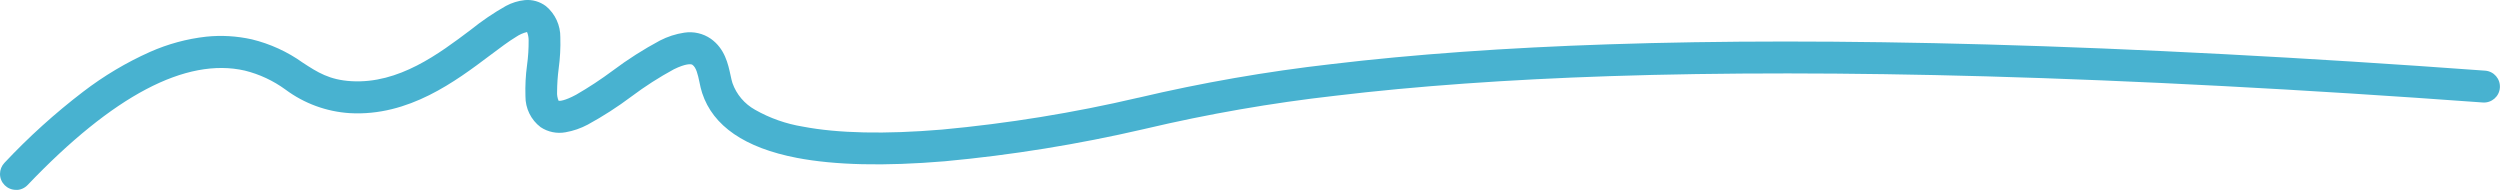 <?xml version="1.0" encoding="UTF-8"?>
<svg id="Ebene_1" data-name="Ebene 1" xmlns="http://www.w3.org/2000/svg" viewBox="0 0 392 29.77">
  <path id="Pfad_6415" data-name="Pfad 6415" d="m2.5,29.77C1.12,29.77,0,28.65,0,27.27c0-.64.25-1.26.69-1.73,3.8-4.05,7.94-7.79,12.35-11.16,3.24-2.48,6.76-4.58,10.48-6.24,2.8-1.24,5.77-2.05,8.82-2.39,2.39-.25,4.8-.1,7.15.42,2.87.7,5.59,1.94,7.99,3.66,2.32,1.51,4.16,2.7,7.63,2.9,7.43.43,13.69-4.28,18.72-8.07,1.73-1.39,3.57-2.64,5.5-3.73.91-.49,1.9-.8,2.93-.91,1.19-.12,2.38.22,3.34.94,1.46,1.21,2.29,3.02,2.26,4.91.05,1.63-.04,3.26-.26,4.88-.16,1.21-.24,2.43-.25,3.65-.03.48.05.96.24,1.41.16.02.89.04,2.75-.96,1.99-1.15,3.92-2.42,5.76-3.79,2.33-1.75,4.8-3.32,7.37-4.7,1.2-.62,2.49-1.04,3.83-1.24,1.46-.22,2.95.12,4.16.96,2.2,1.56,2.71,3.97,3.09,5.73.1.46.19.9.3,1.22.63,1.78,1.89,3.26,3.54,4.18,2.32,1.32,4.85,2.21,7.48,2.64,5.53,1.06,12.87,1.22,21.82.47,10.35-.96,20.63-2.62,30.75-4.99h.03c10-2.36,20.13-4.12,30.33-5.28,12.74-1.52,27.34-2.57,43.39-3.1,8.71-.29,17.97-.44,27.73-.44s20.59.15,31.59.46c23.57.66,49.86,2.04,78.16,4.11,1.38.1,2.41,1.3,2.31,2.68-.1,1.38-1.3,2.41-2.68,2.31-28.22-2.06-54.44-3.44-77.93-4.1-21.59-.6-41.45-.61-59.01-.03-15.9.53-30.36,1.56-42.96,3.07-10.02,1.13-19.96,2.86-29.77,5.17l-.3.07c-10.28,2.38-20.71,4.07-31.22,5.04-9.41.79-17.21.61-23.18-.54-8.14-1.57-13.13-4.99-14.83-10.16-.18-.57-.32-1.14-.43-1.73-.25-1.17-.49-2.27-1.1-2.7-.22-.16-1.08-.19-2.9.7-2.32,1.26-4.55,2.69-6.67,4.28-2.17,1.63-4.46,3.1-6.84,4.4-1.09.58-2.27.99-3.49,1.2-1.35.25-2.75-.04-3.9-.8-1.52-1.15-2.4-2.96-2.38-4.86-.05-1.63.03-3.25.25-4.86.18-1.3.26-2.6.25-3.91,0-.44-.08-.88-.25-1.29-.62.15-1.2.41-1.73.77-1.15.69-2.5,1.71-4.06,2.88-5.39,4.05-12.76,9.61-22.02,9.07-3.64-.23-7.14-1.52-10.06-3.69-1.92-1.4-4.08-2.41-6.38-2.98-9.23-2.11-20.69,3.93-34.07,17.95-.47.49-1.13.77-1.81.77Z" style="fill: #48b2d0;"/>
</svg>